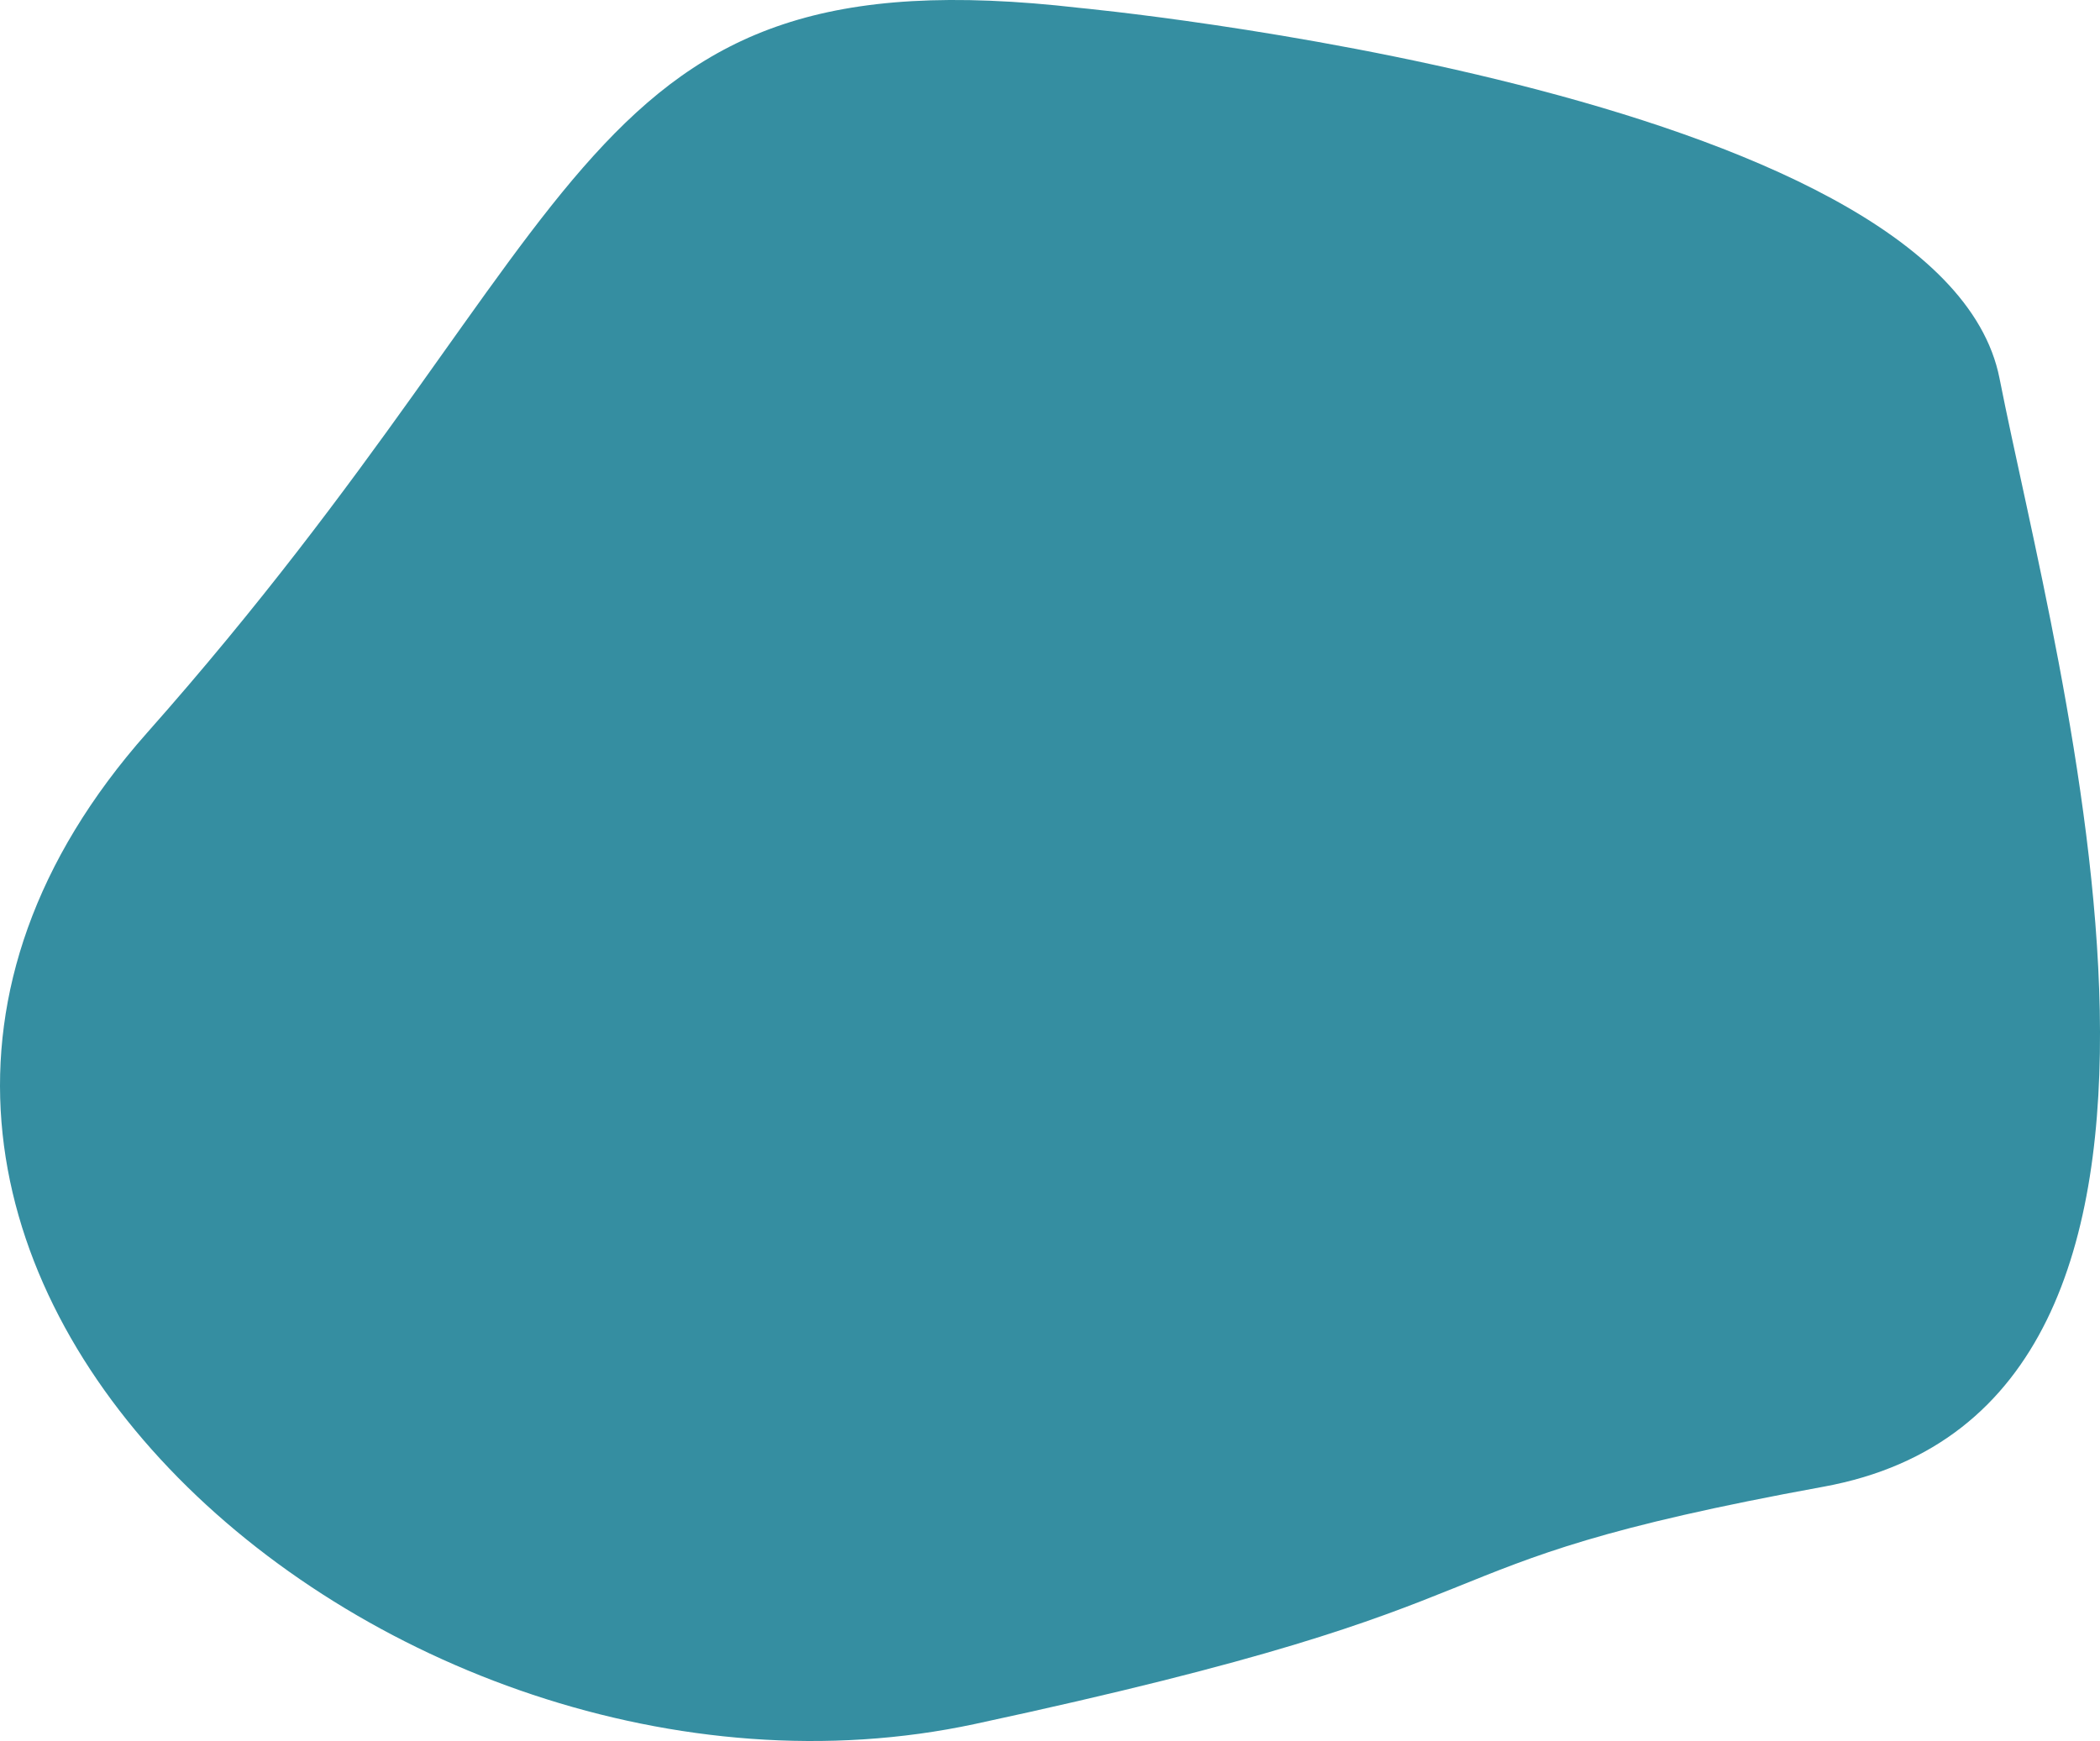 <svg xmlns="http://www.w3.org/2000/svg" id="Calque_2" data-name="Calque 2" viewBox="0 0 581.9 482.51"><defs><style>      .cls-1 {        fill: #358ea1;      }    </style></defs><g id="Calque_1-2" data-name="Calque 1"><path class="cls-1" d="M299.06,2.18s239.22,22.52,255,102.69c15.77,80.17,74.55,284.64-48.75,307.16-123.3,22.52-71.69,30.63-235.14,65.76C106.73,512.91-85.39,345.39,40.78,203.06,166.95,60.73,158.34-14.03,299.06,2.18"></path></g></svg>